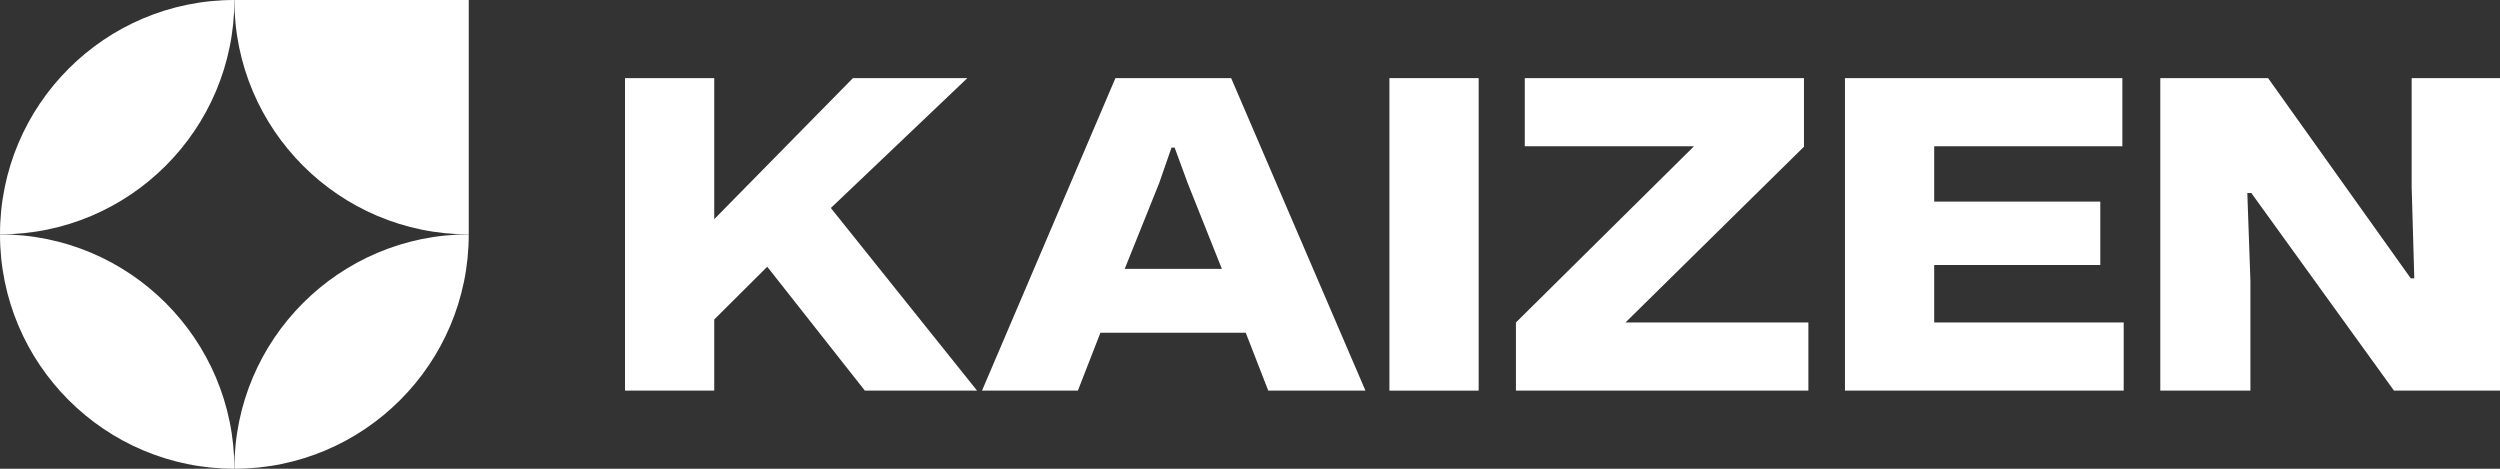 <?xml version="1.0" encoding="UTF-8"?> <svg xmlns="http://www.w3.org/2000/svg" width="128" height="24" viewBox="0 0 128 24" fill="none"><rect x="0" y="0" width="128" height="24" fill="#333333" stroke="none"/><path d="M0 12C-2.89693e-07 18.627 5.373 24 12 24C12 17.373 6.627 12 0 12Z" fill="white"></path><path d="M0 12C6.627 12 12 6.627 12 0C5.373 0 1.04907e-06 5.373 0 12Z" fill="white"></path><path d="M24 12C17.373 12 12 6.627 12 0L24 1.63842e-05V12Z" fill="white"></path><path d="M24 12C17.373 12 12 17.373 12 24C18.627 24 24 18.627 24 12Z" fill="white"></path><path d="M32 20V4H36.569V11.221L43.67 4H49.528L42.539 10.65L50.026 20H44.281L39.283 13.657L36.569 16.357V20H32Z" fill="white"></path><path d="M50.279 20L57.11 4H63.035L69.911 20H64.935L63.782 17.037H56.341L55.187 20H50.279ZM57.585 13.767H62.56L60.819 9.399L60.14 7.556H59.982L59.349 9.377L57.585 13.767Z" fill="white"></path><path d="M71.138 20V4H75.707V20H71.138Z" fill="white"></path><path d="M77.616 20V16.51L86.731 7.49H78.069V4H92.363V7.512L83.225 16.51H92.589V20H77.616Z" fill="white"></path><path d="M94.462 20V4H108.665V7.49H98.081L99.031 6.546V11.221L98.103 10.321H107.535V13.569H98.103L99.031 12.669V17.432L98.081 16.51H108.733V20H94.462Z" fill="white"></path><path d="M110.607 20V4H116.126L123.431 14.25H123.612L123.477 9.575V4H128V20H122.572L115.267 9.882H115.063L115.221 14.381V20H110.607Z" fill="white"></path></svg> 